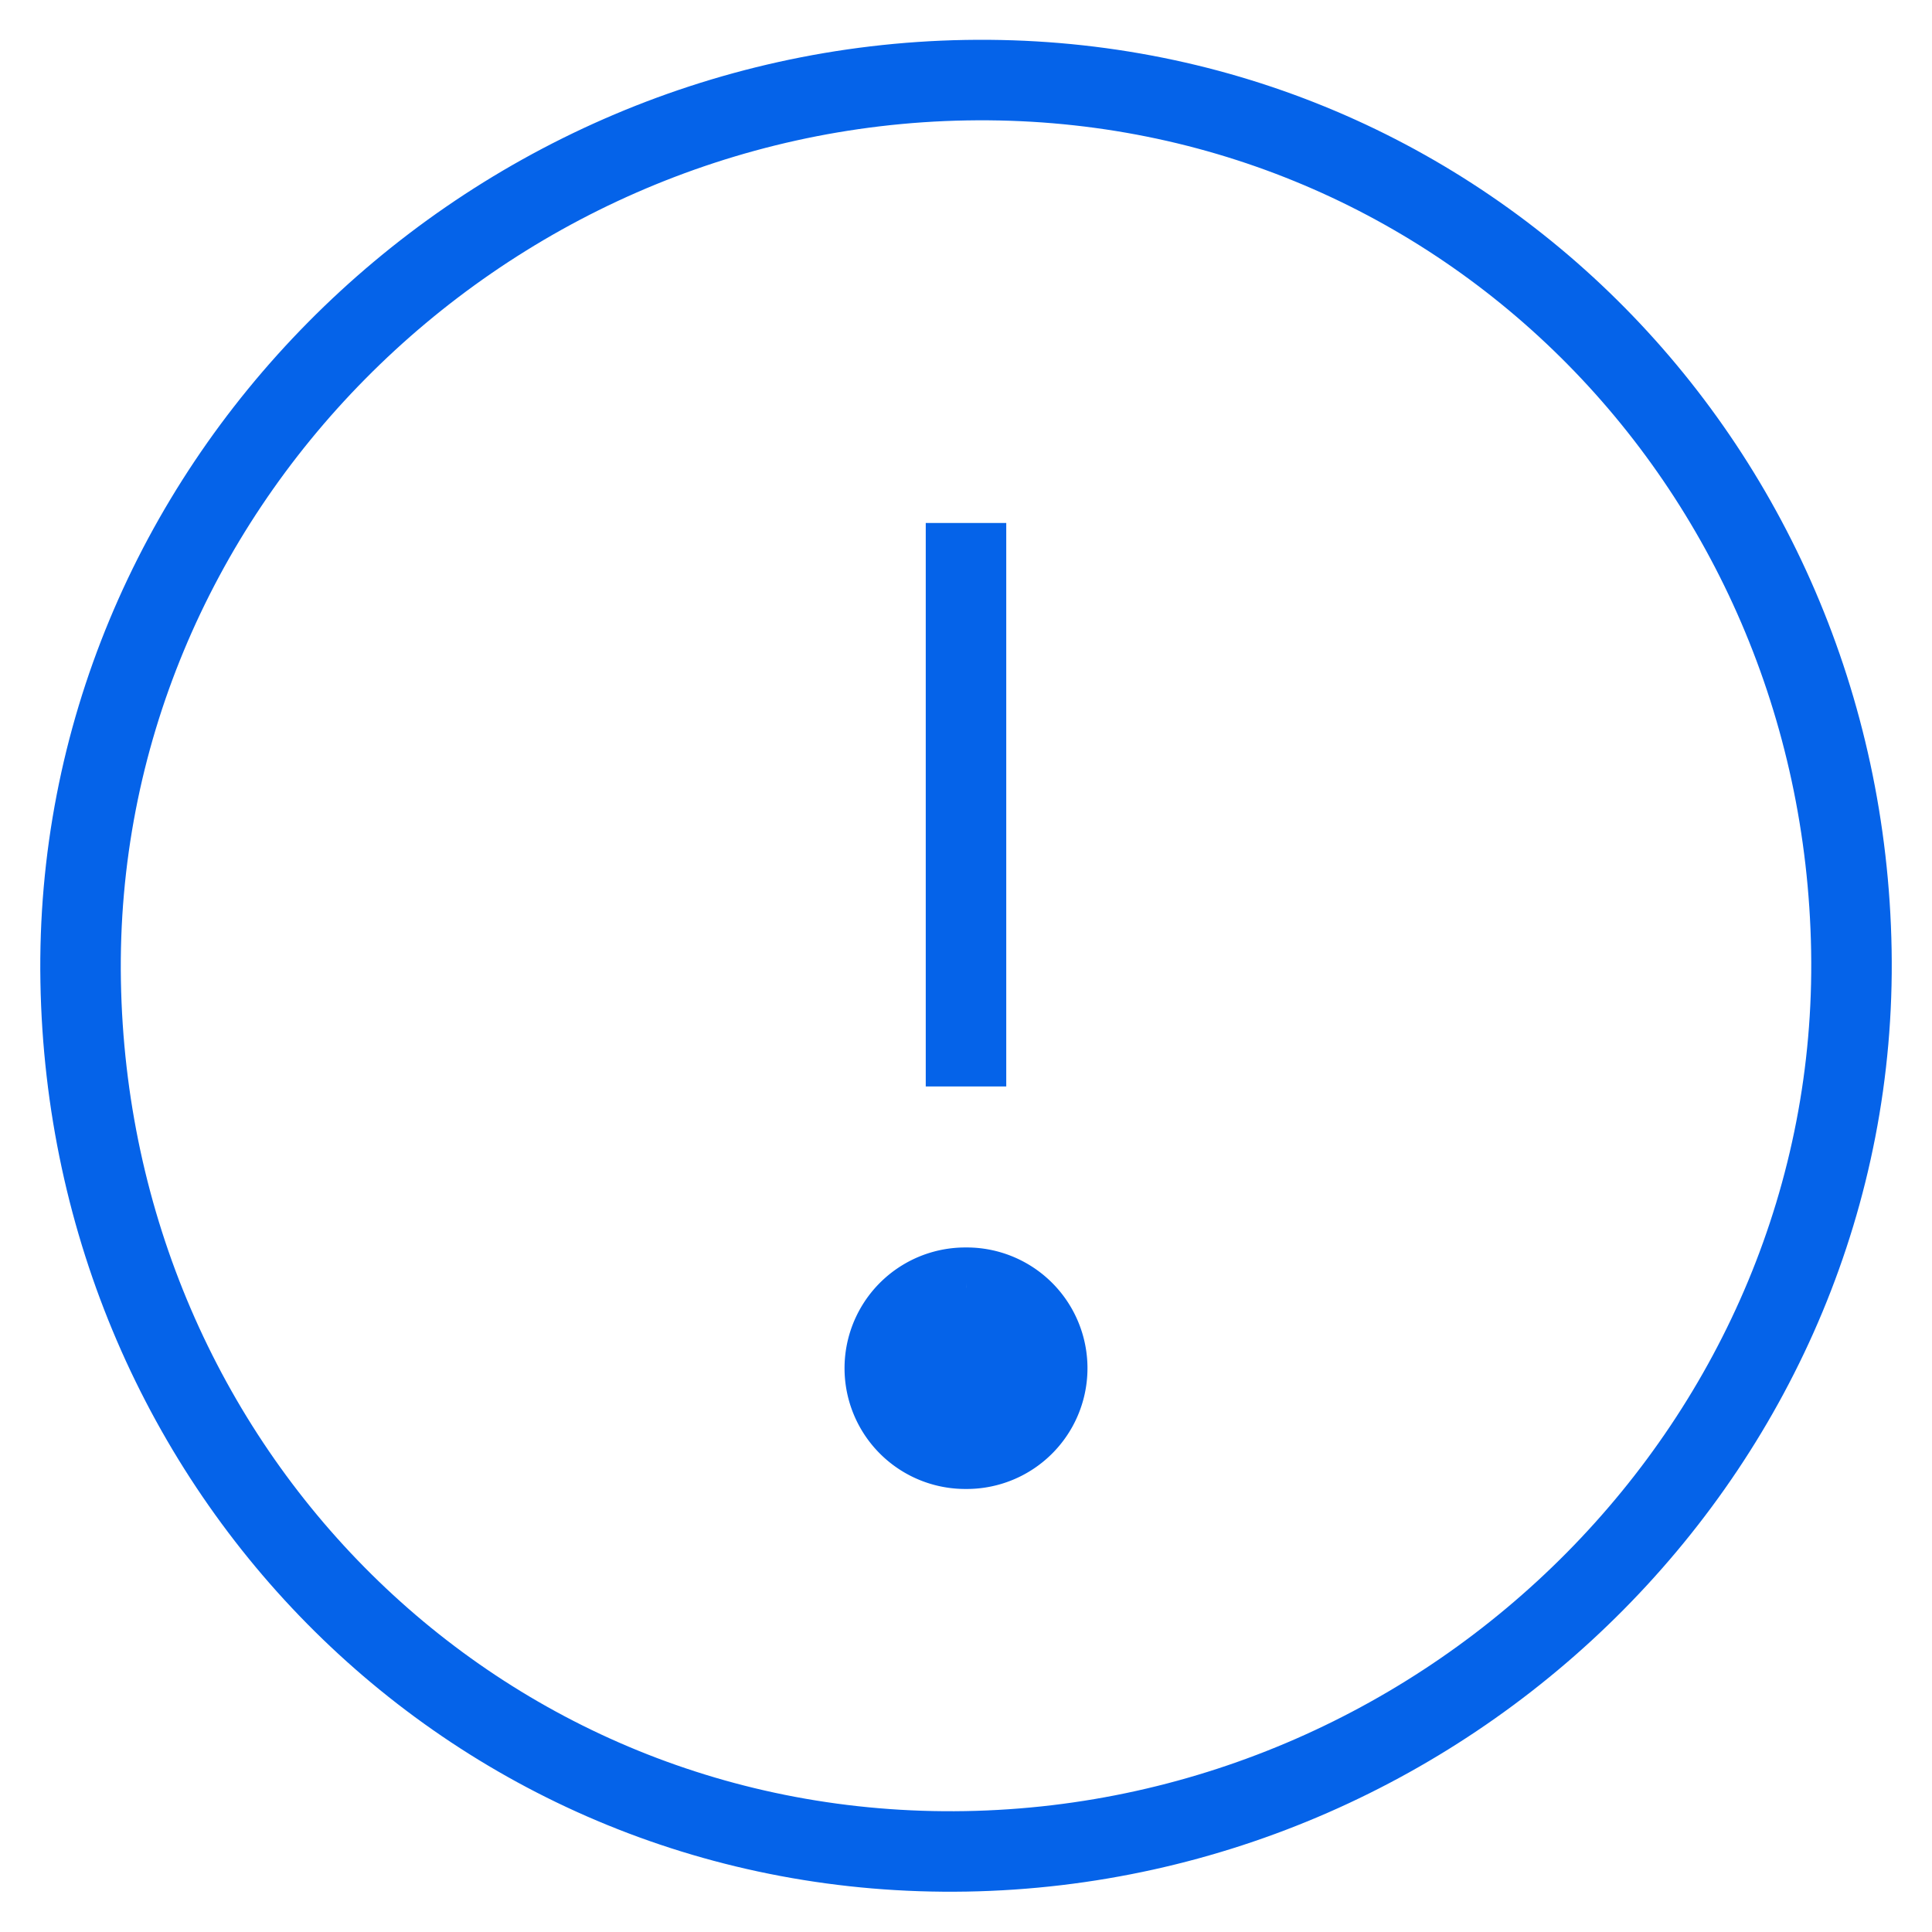 <svg xmlns="http://www.w3.org/2000/svg" viewBox="0 0 48 48" style="stroke: #0563E9;">
  <g stroke-width="2" fill="none" fill-rule="evenodd">
    <path d="M45.997 23.613c.21 12.15-9.847 22.172-21.997 22.383-12.148.212-21.786-9.468-21.996-21.617C1.792 12.23 11.85 2.203 24 1.992c12.15-.21 21.786 9.47 21.997 21.617zM24 26.993v-14"/>
    <path d="M24 31.993h-.035a2 2 0 0 0 .035 4h.035a2 2 0 0 0-.034-4" fill="#0563E9"/>
  </g>
</svg>